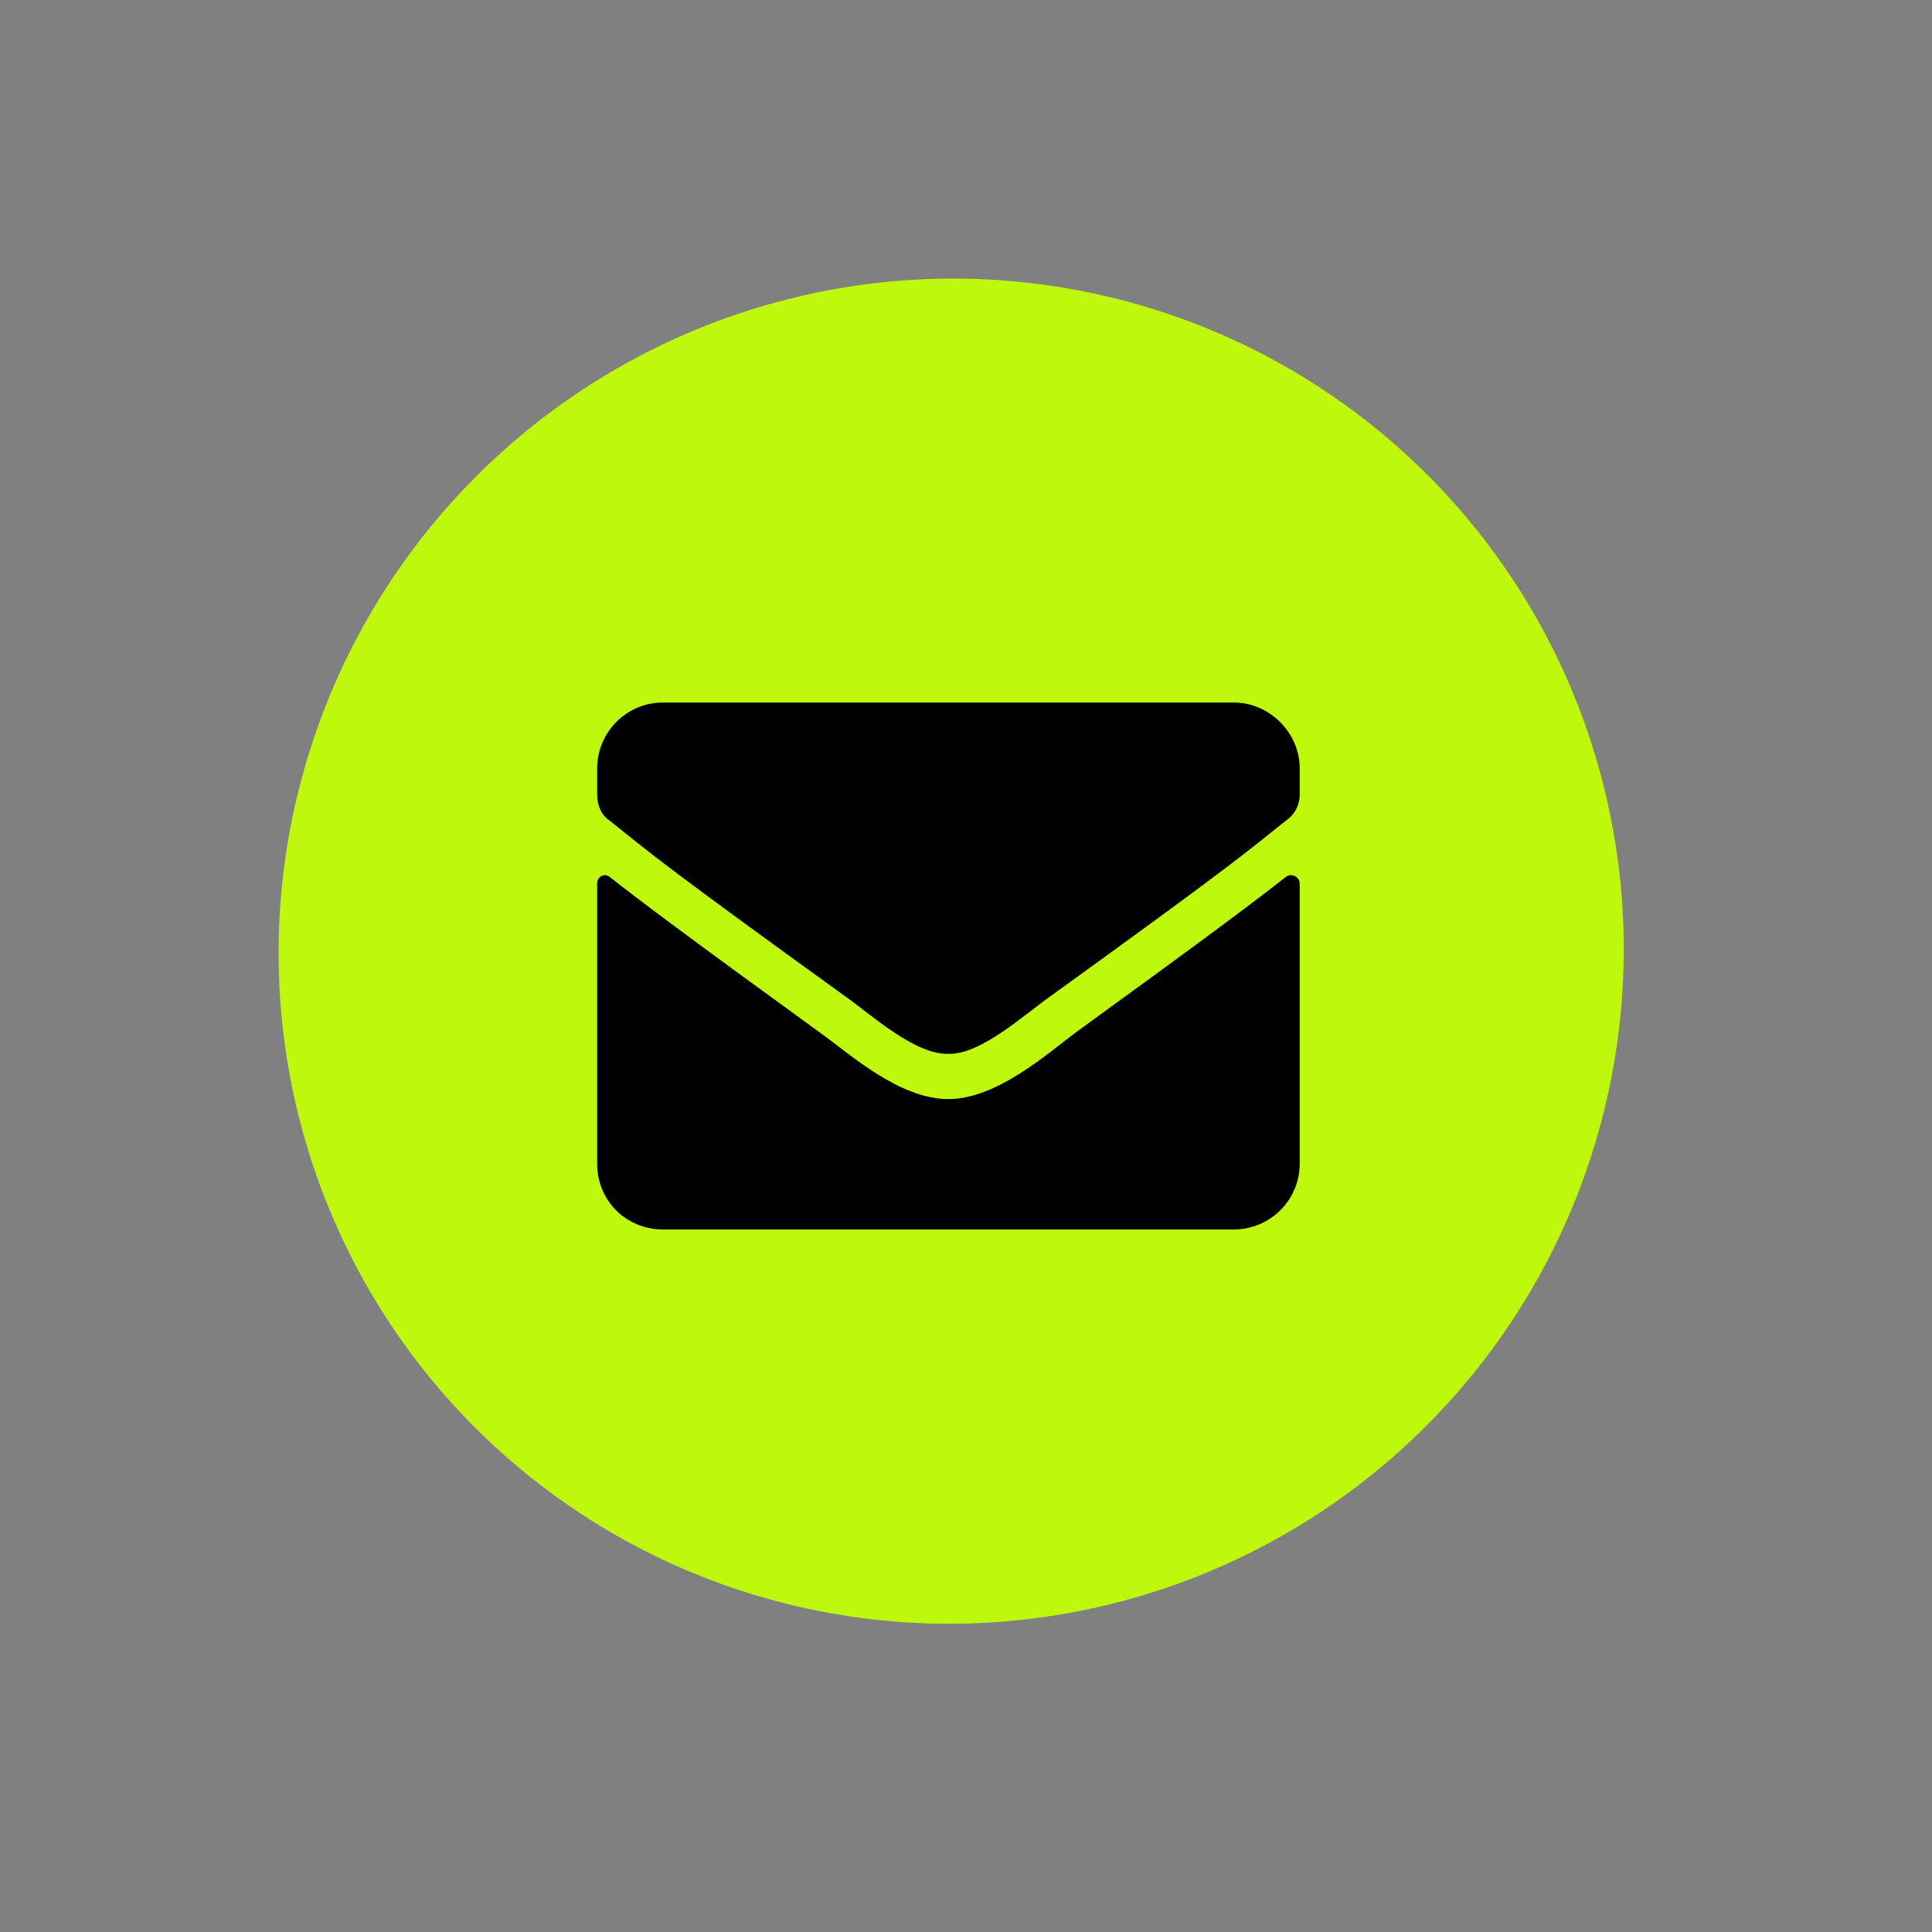 <?xml version="1.0" encoding="UTF-8"?> <svg xmlns="http://www.w3.org/2000/svg" width="55" height="55" viewBox="0 0 55 55" fill="none"><rect x="0" y="0" width="55" height="55" fill="#808080" stroke="none"/><ellipse cx="27.078" cy="27.078" rx="19.119" ry="19.175" transform="rotate(45 27.078 27.078)" fill="#C1FF05" fill-opacity="0.941"></ellipse><path d="M36.609 24.961C36.766 24.844 37 24.961 37 25.156V33.125C37 34.18 36.141 35 35.125 35H18.875C17.82 35 17 34.18 17 33.125V25.156C17 24.961 17.195 24.844 17.352 24.961C18.25 25.664 19.383 26.523 23.367 29.414C24.188 30 25.594 31.289 27 31.289C28.367 31.289 29.812 30 30.594 29.414C34.578 26.523 35.711 25.664 36.609 24.961ZM27 30C26.062 30.039 24.773 28.867 24.109 28.398C18.914 24.648 18.523 24.297 17.352 23.359C17.117 23.203 17 22.93 17 22.617V21.875C17 20.859 17.82 20 18.875 20H35.125C36.141 20 37 20.859 37 21.875V22.617C37 22.93 36.844 23.203 36.609 23.359C35.438 24.297 35.047 24.648 29.852 28.398C29.188 28.867 27.898 30.039 27 30Z" fill="black"></path></svg> 